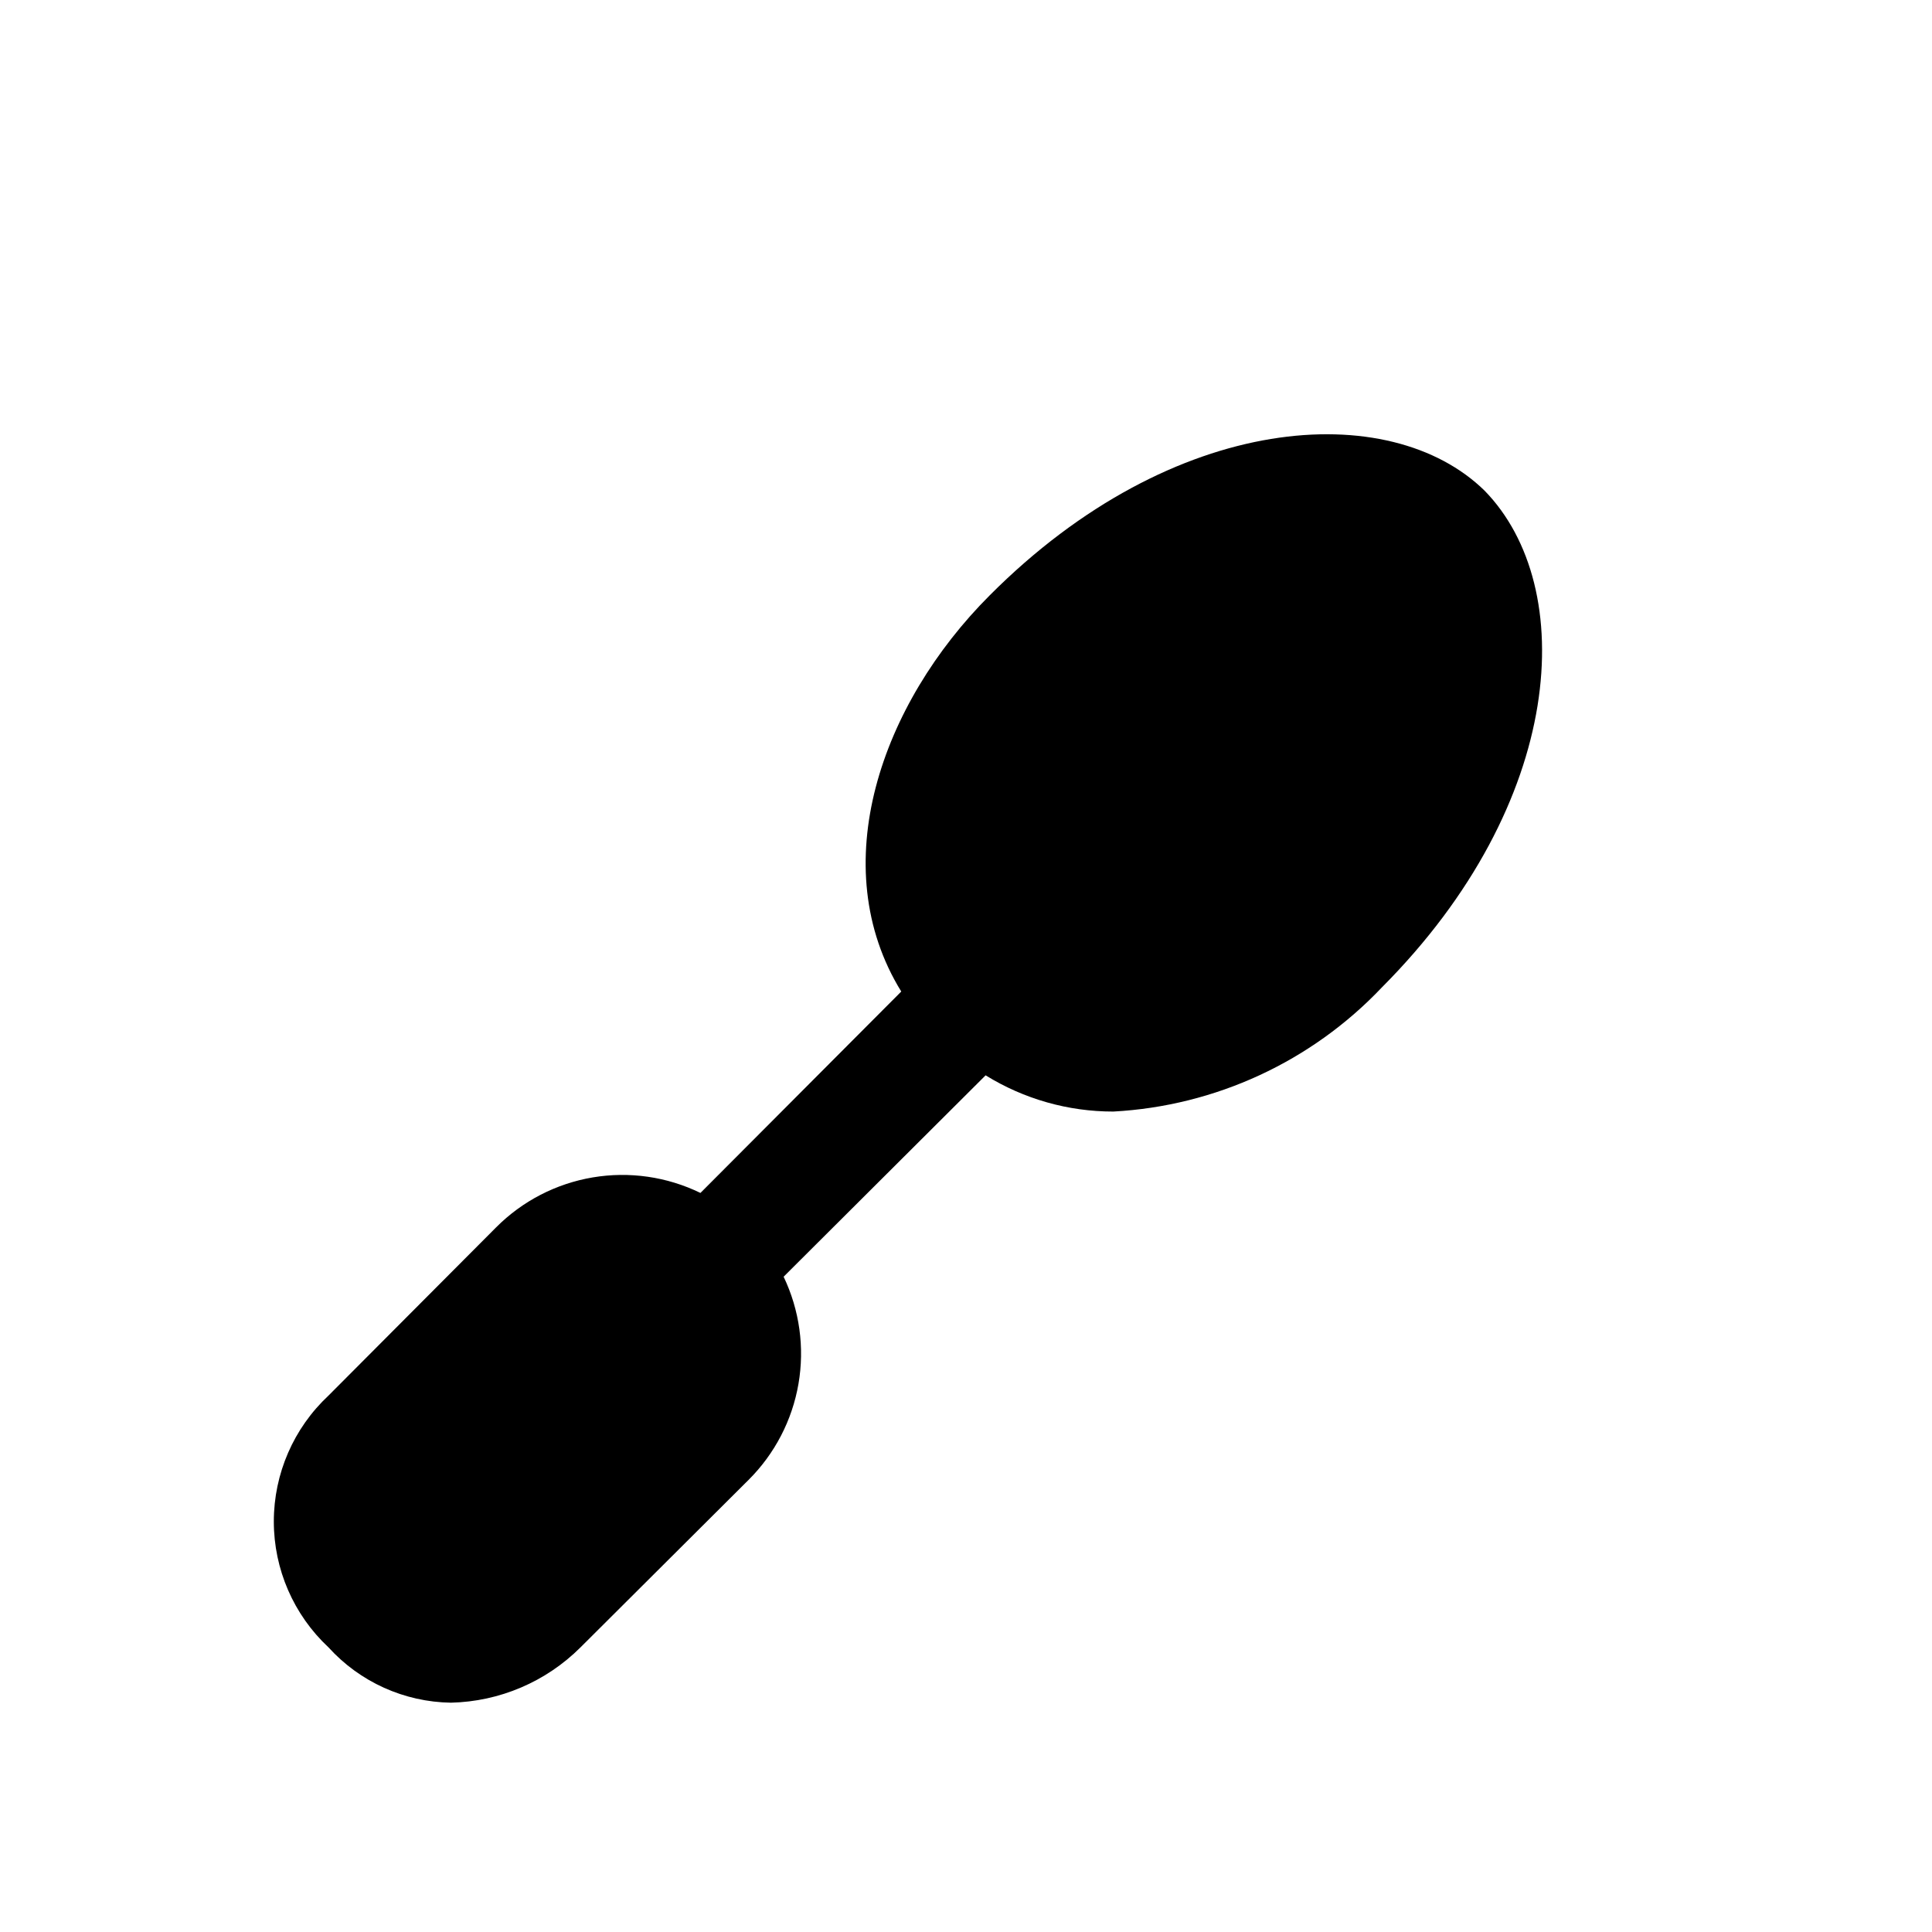 <?xml version="1.0" encoding="UTF-8"?>
<!-- Uploaded to: ICON Repo, www.svgrepo.com, Generator: ICON Repo Mixer Tools -->
<svg fill="#000000" width="800px" height="800px" version="1.1" viewBox="144 144 512 512" xmlns="http://www.w3.org/2000/svg">
 <path d="m537.45 274.05c-25.035-24.562-82.344-21.254-131.15 27.707-28.812 28.812-43.926 71.793-23.457 105.01l-53.215 53.371-0.004 0.004c-8.852-4.312-18.832-5.754-28.543-4.117-9.711 1.641-18.668 6.269-25.613 13.25l-44.398 44.555c-9.254 8.637-14.504 20.723-14.504 33.379 0 12.652 5.25 24.742 14.504 33.375 8.316 9.16 20.059 14.461 32.43 14.645 12.898-0.293 25.188-5.535 34.324-14.645l44.555-44.398c6.938-6.906 11.559-15.797 13.223-25.441 1.664-9.645 0.289-19.57-3.934-28.402l53.531-53.371c10.168 6.289 21.891 9.613 33.848 9.602 27.055-1.465 52.523-13.238 71.164-32.902 48.805-48.965 52.113-106.12 27.238-131.62z"/>
</svg>